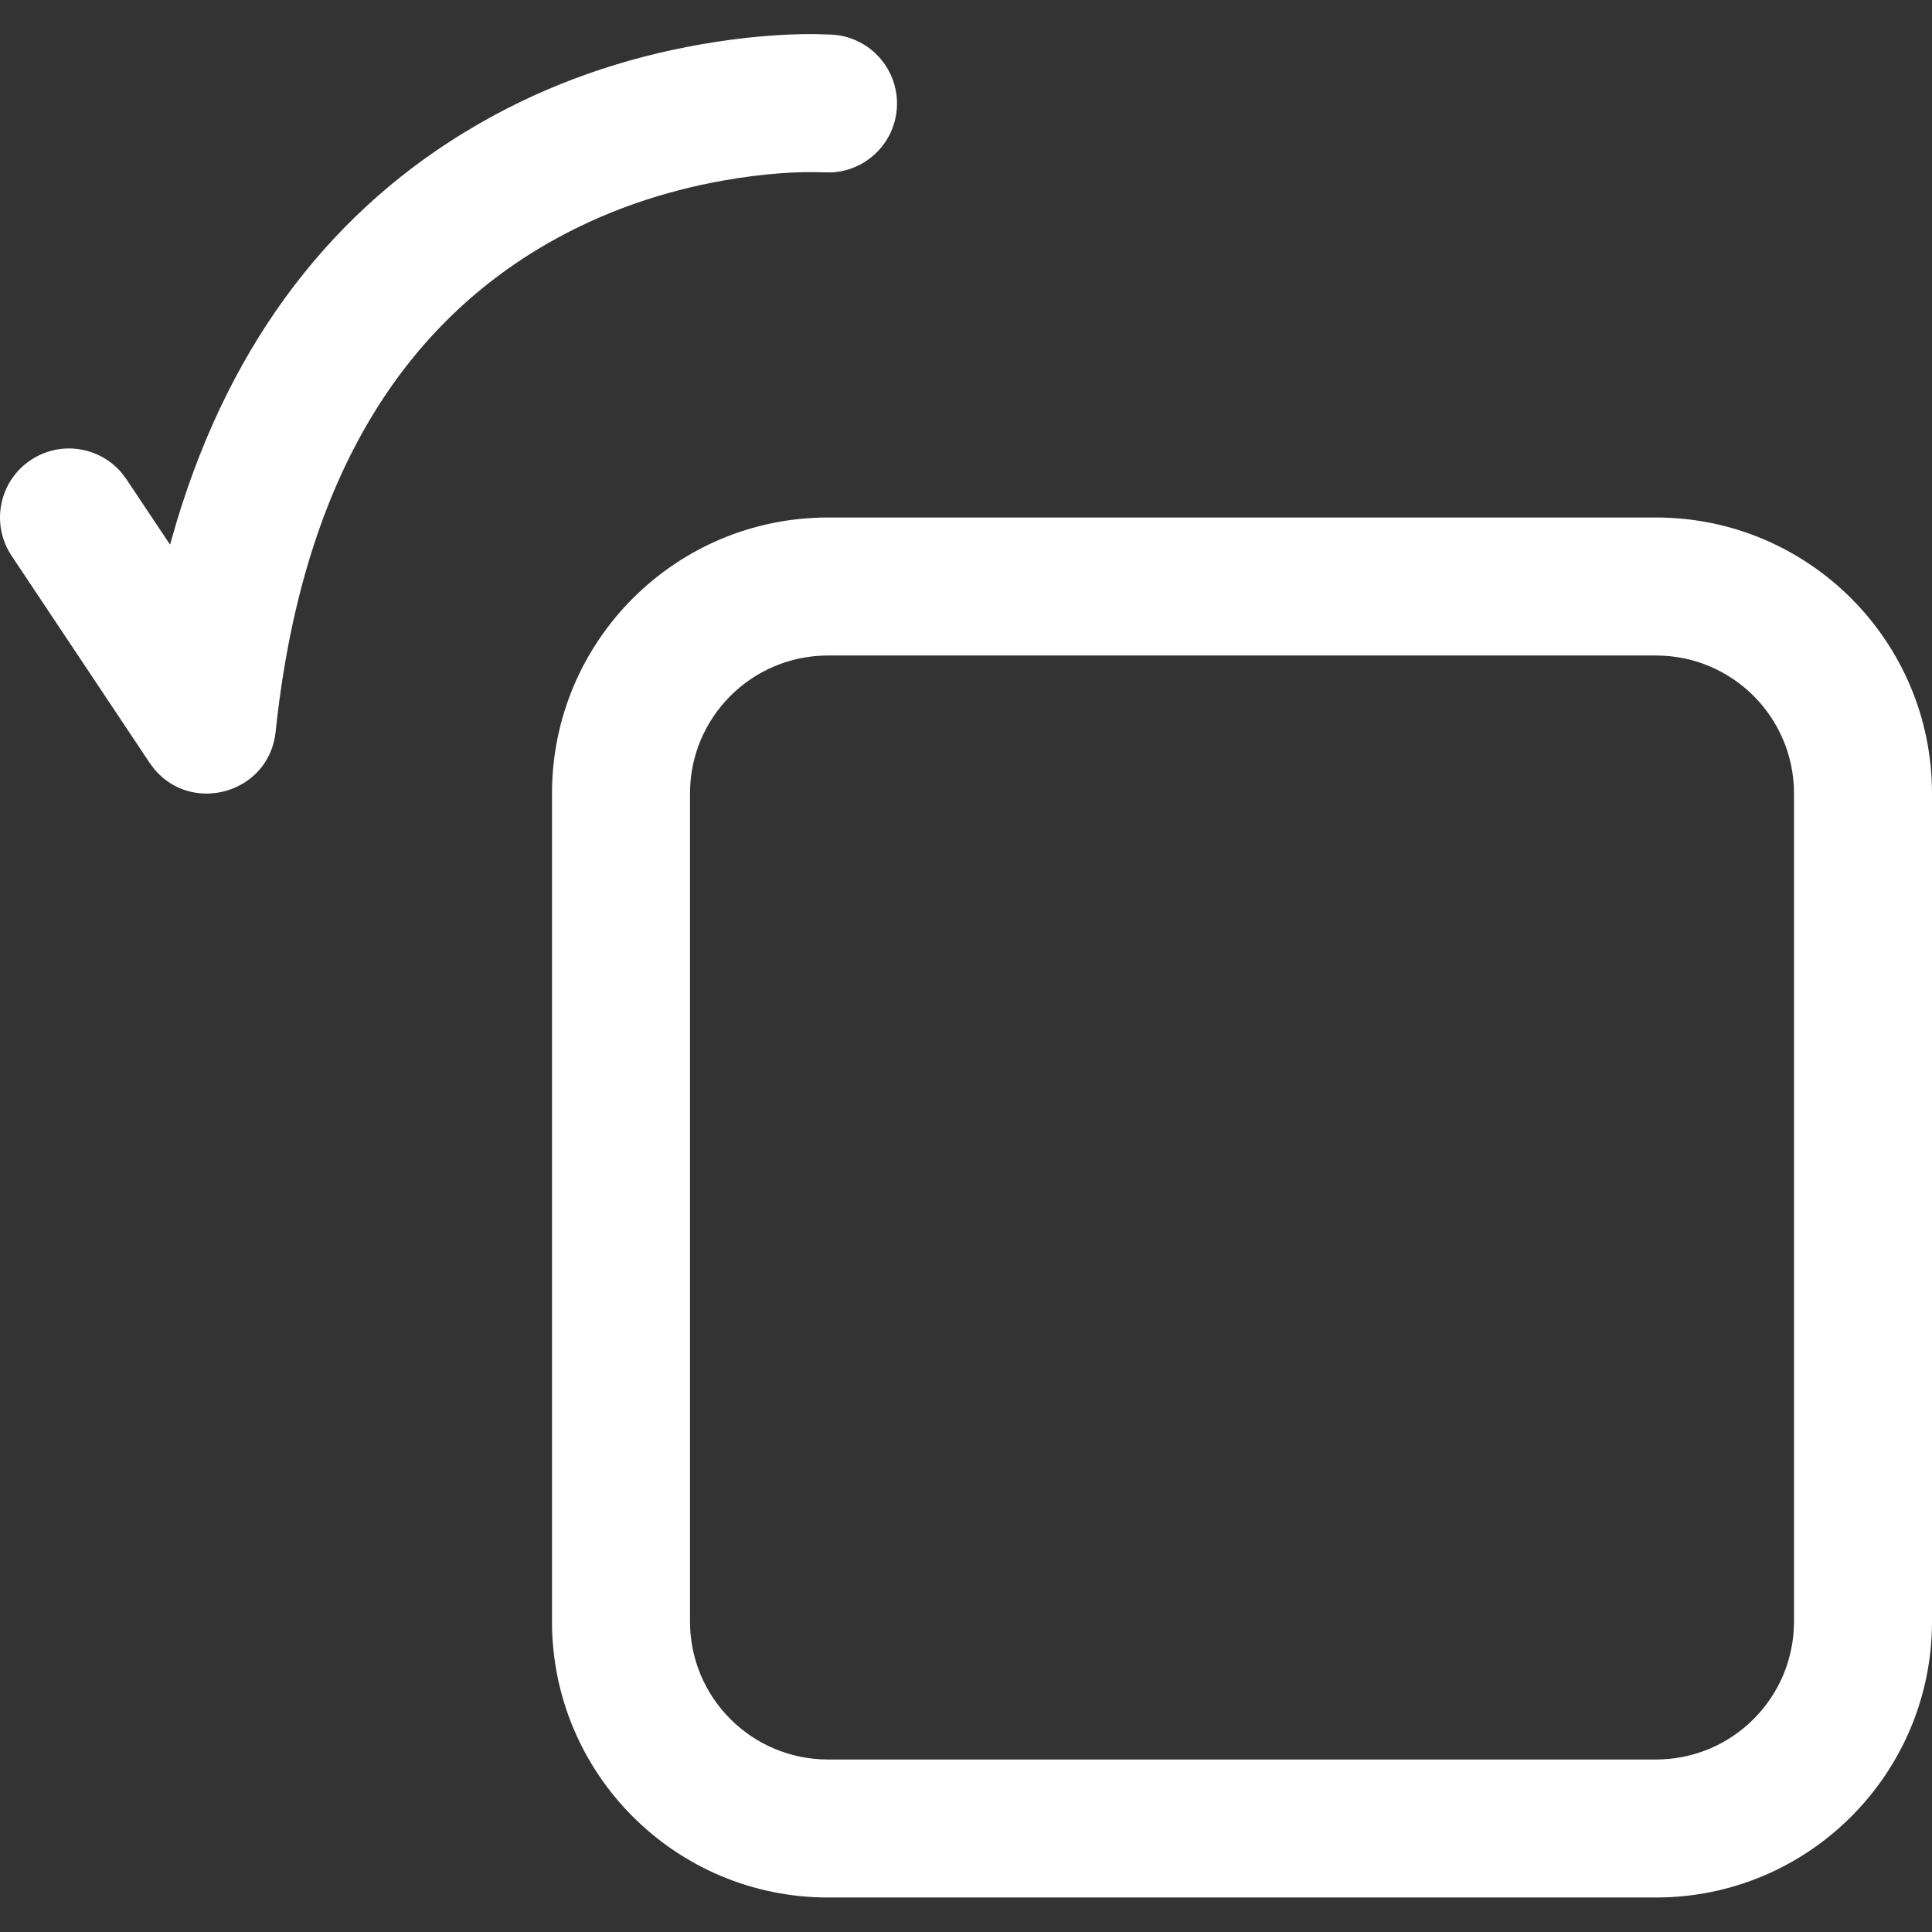 <svg width="28" height="28" viewBox="0 0 28 28" fill="none" xmlns="http://www.w3.org/2000/svg">
<rect x="0" y="0" width="28" height="28" fill="#333333" stroke="none"/>
<g clip-path="url(#clip0_102_27)">
<path d="M24 7.5H12C9.791 7.5 8 9.291 8 11.5V23.5C8 25.709 9.791 27.5 12 27.5H24C26.209 27.5 28 25.709 28 23.5V11.5C28 9.291 26.209 7.5 24 7.5ZM12 9.5H24C25.105 9.5 26 10.395 26 11.5V23.5C26 24.605 25.105 25.5 24 25.5H12C10.895 25.5 10 24.605 10 23.5V11.5C10 10.395 10.895 9.5 12 9.5Z" fill="white"/>
<path d="M11.793 0.494L12.066 0.502C12.617 0.539 13.034 1.015 12.998 1.566C12.964 2.078 12.551 2.474 12.051 2.499L11.908 2.497C11.566 2.485 11.08 2.512 10.503 2.613C9.622 2.767 8.753 3.06 7.946 3.522C5.802 4.753 4.374 6.993 3.995 10.604C3.901 11.497 2.786 11.808 2.236 11.146L2.168 11.055L0.168 8.055C-0.138 7.595 -0.014 6.974 0.445 6.668C0.872 6.383 1.438 6.47 1.762 6.852L1.832 6.945L2.465 7.894L2.487 7.815C3.247 5.096 4.712 3.161 6.7 1.937L6.951 1.788C7.974 1.201 9.061 0.834 10.159 0.643C10.791 0.532 11.347 0.492 11.793 0.494Z" fill="white"/>
</g>
<defs>
<clipPath id="clip0_102_27">
<rect width="28" height="28" fill="white"/>
</clipPath>
</defs>
</svg>
